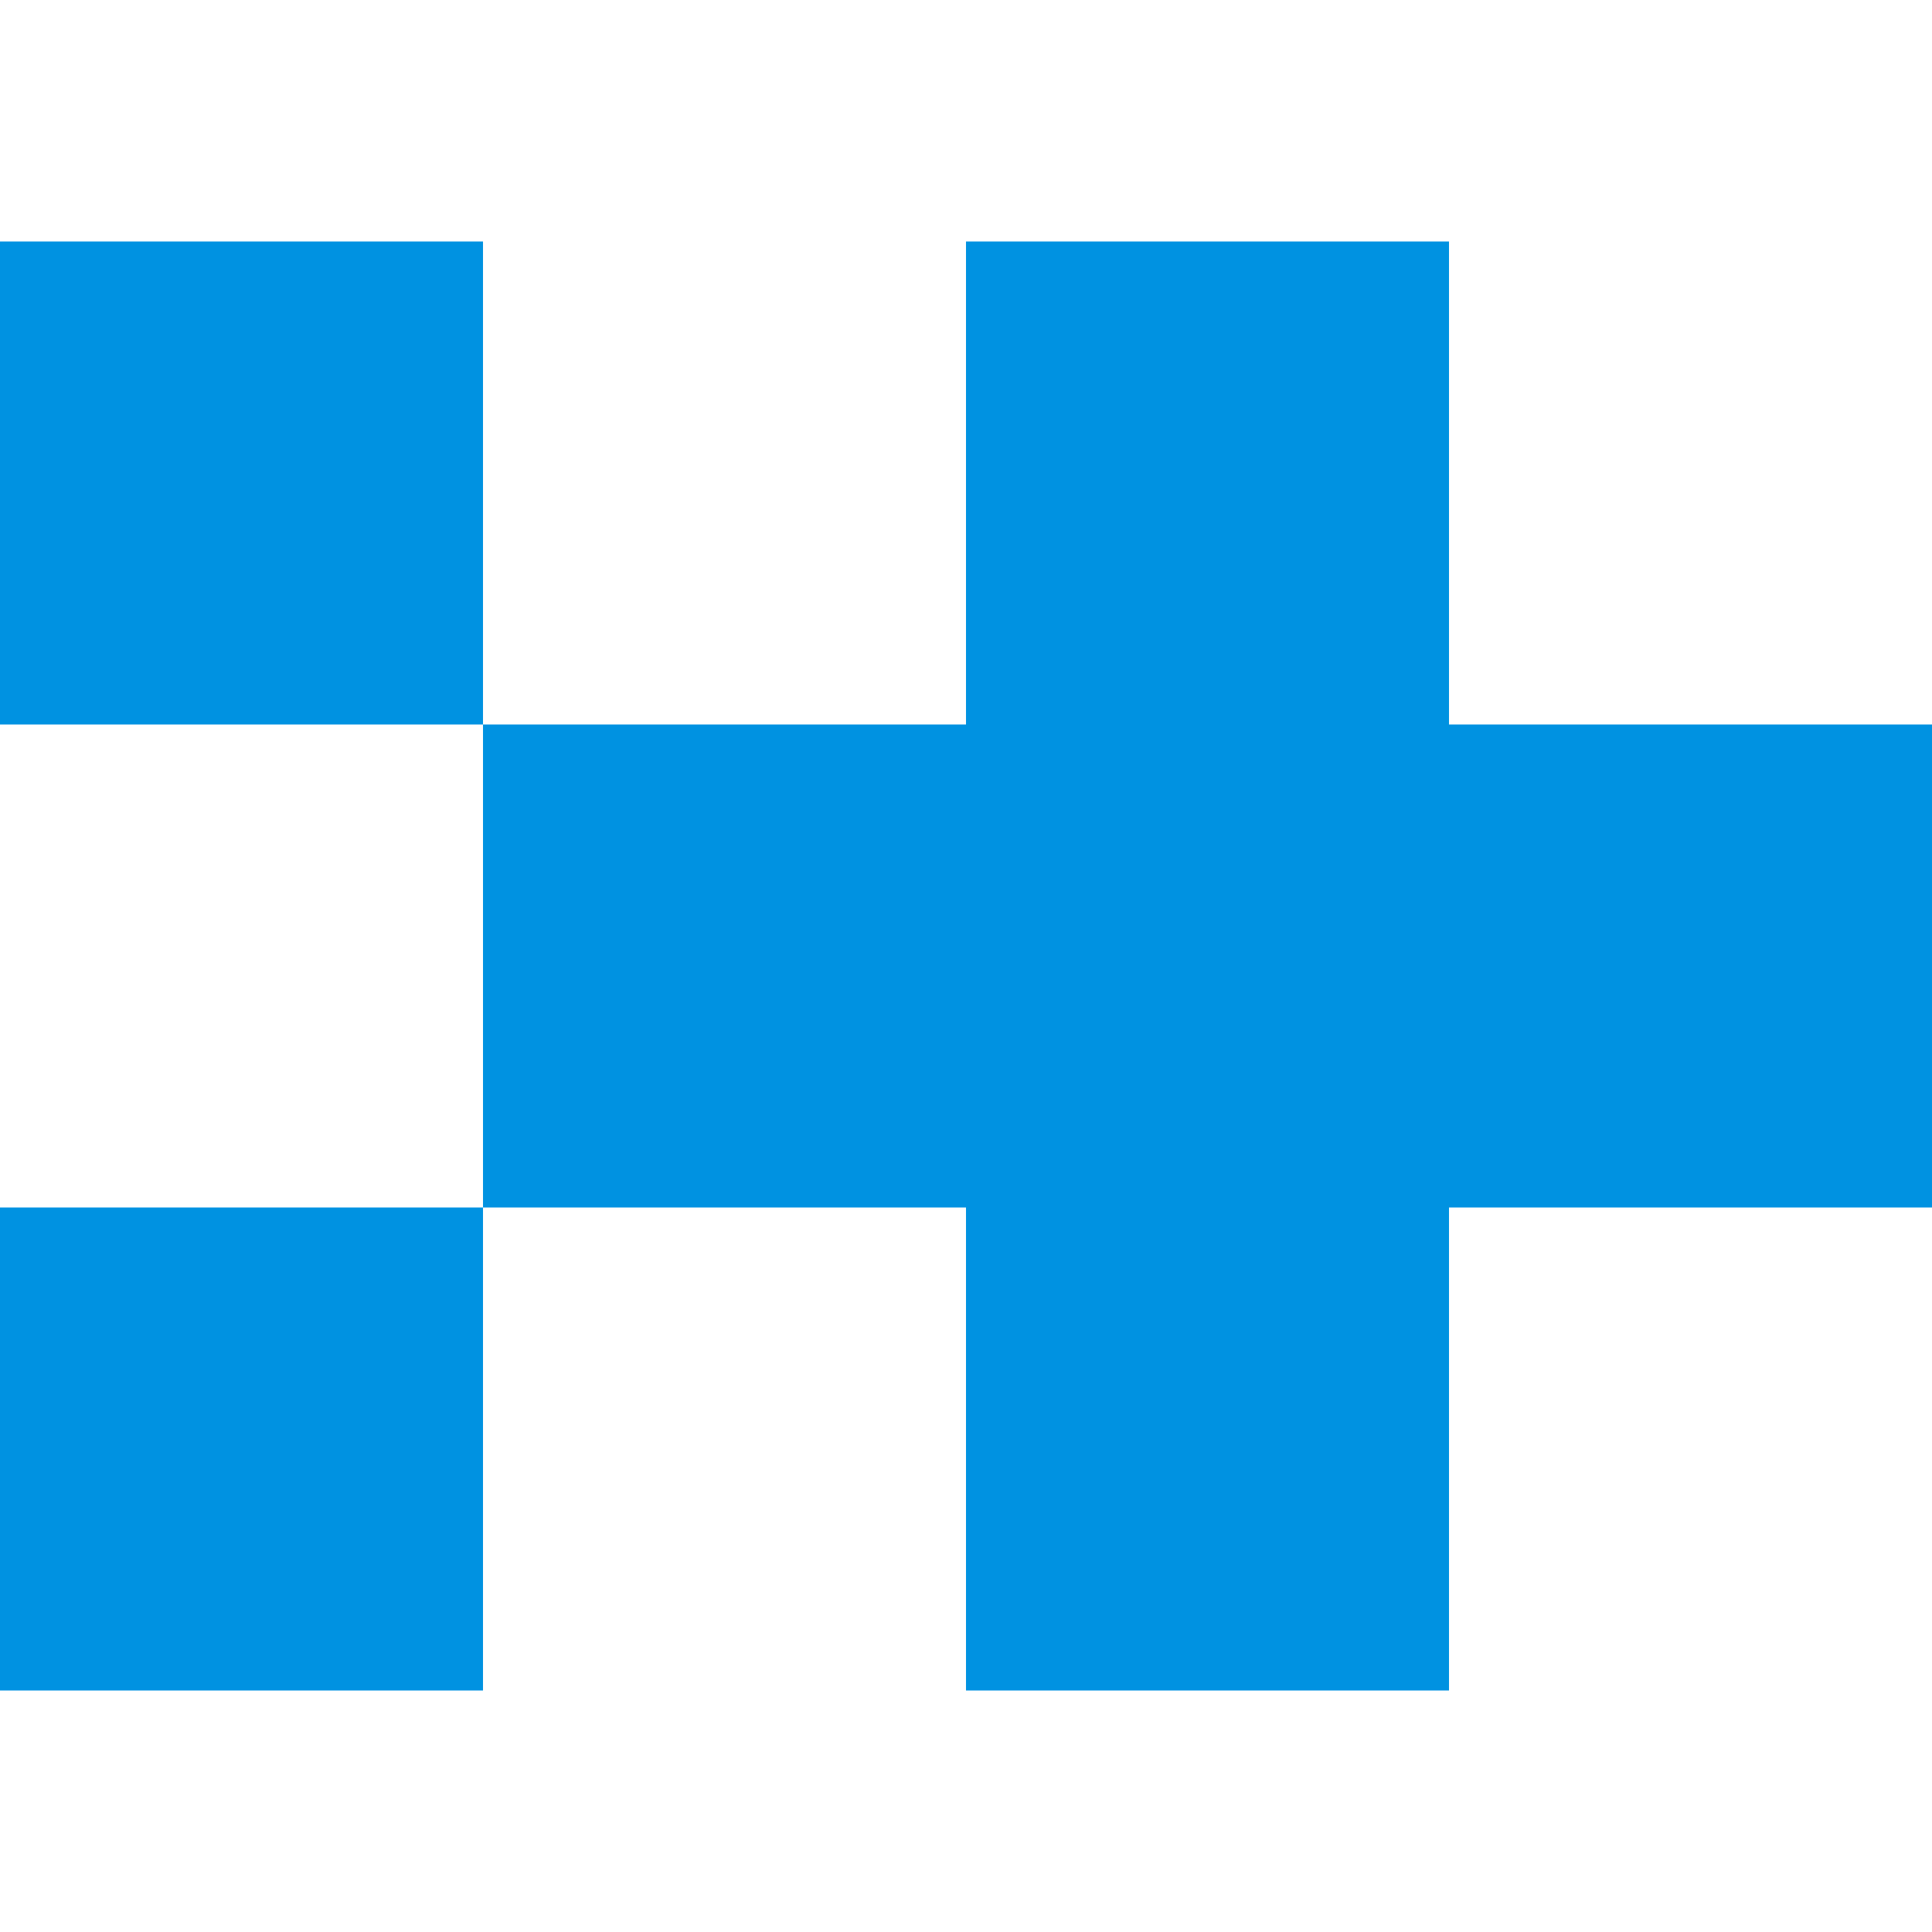 <?xml version="1.0" encoding="utf-8"?>
<!-- Generator: Adobe Illustrator 28.1.0, SVG Export Plug-In . SVG Version: 6.00 Build 0)  -->
<svg version="1.1" id="Ebene_2" xmlns="http://www.w3.org/2000/svg" xmlns:xlink="http://www.w3.org/1999/xlink" x="0px" y="0px"
	 viewBox="0 0 16 16" style="enable-background:new 0 0 16 16;" xml:space="preserve">
<style type="text/css">
	.st0{fill:#0092E1;}
</style>
<g>
	<rect y="10" class="st0" width="4" height="4"/>
	<polygon class="st0" points="12,6 12,2 8,2 8,6 4,6 4,2 0,2 0,6 4,6 4,10 8,10 8,14 12,14 12,10 16,10 16,6 	"/>
</g>
</svg>
